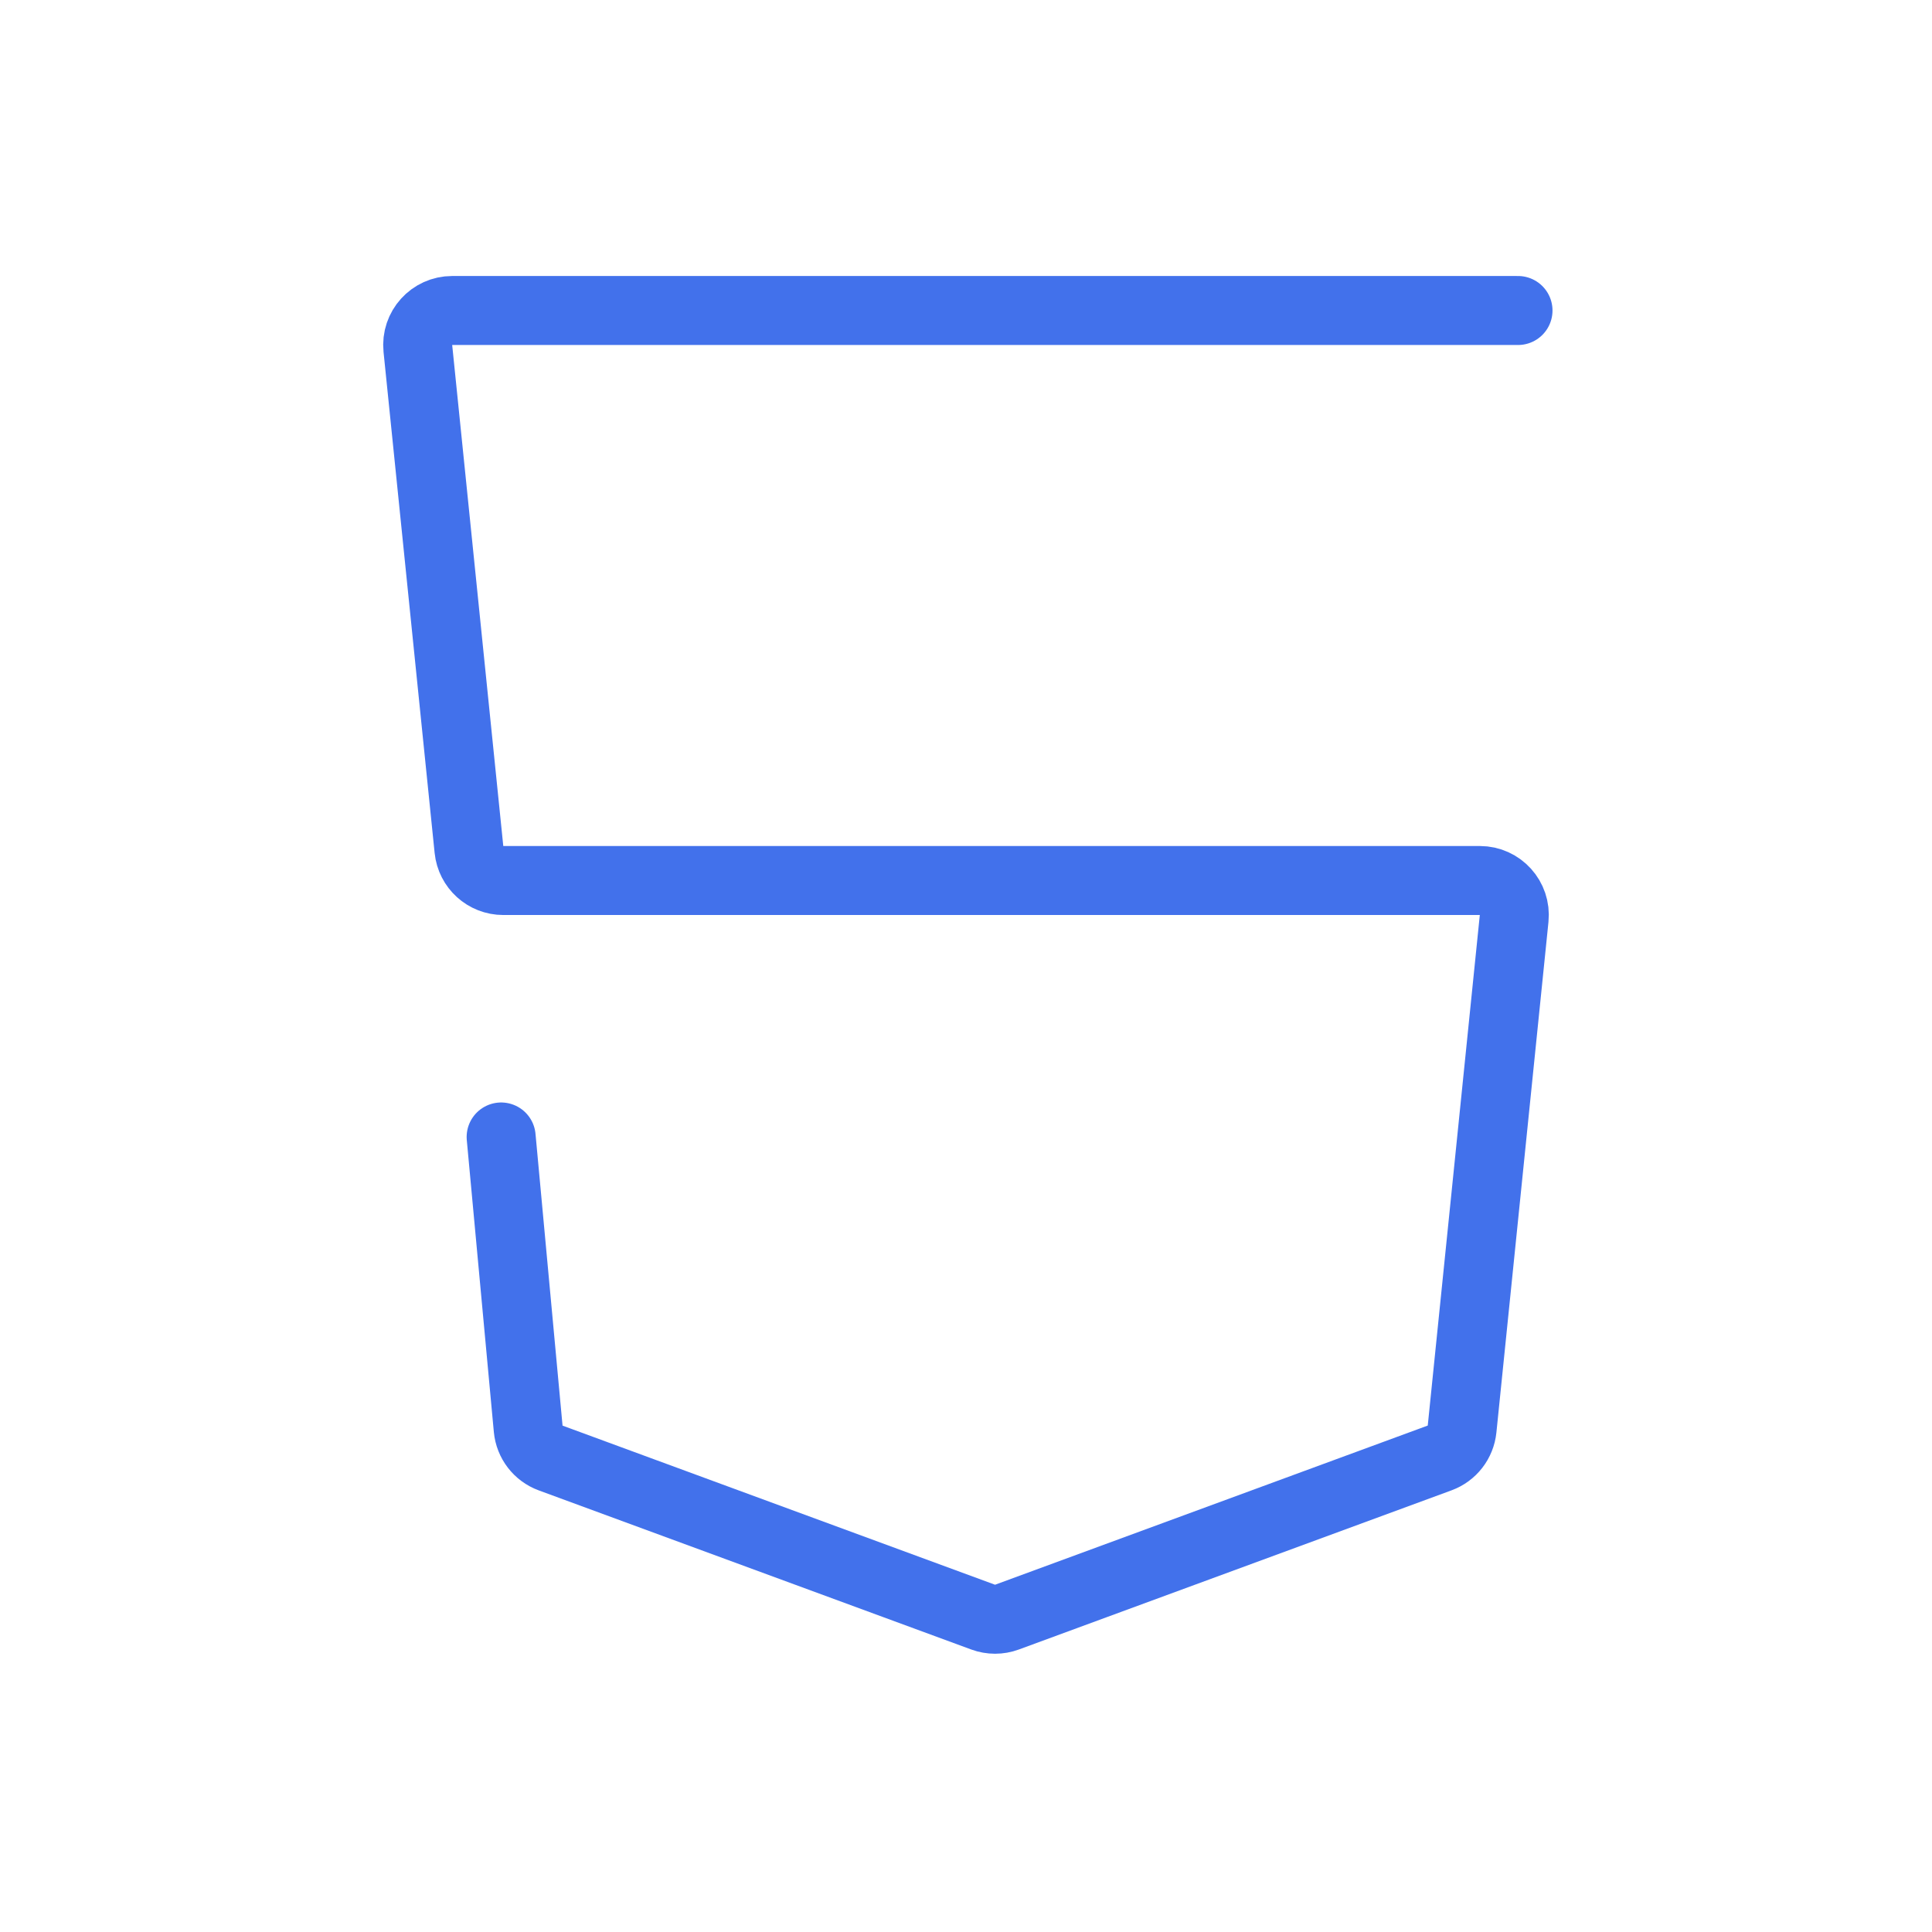 <svg width="56" height="56" viewBox="0 0 56 56" fill="none" xmlns="http://www.w3.org/2000/svg">
<path d="M44 9H13.107C12.515 9 12.052 9.512 12.112 10.101L13.593 24.623C13.645 25.134 14.074 25.522 14.588 25.522H42.893C43.485 25.522 43.948 26.034 43.888 26.623L42.379 41.422C42.34 41.802 42.088 42.127 41.73 42.259L29.187 46.873C28.965 46.955 28.72 46.955 28.497 46.873L15.961 42.261C15.599 42.128 15.346 41.799 15.31 41.415L14.526 32.956" stroke="#4271EB" stroke-width="2" stroke-linecap="round" stroke-linejoin="round"/>
</svg>
